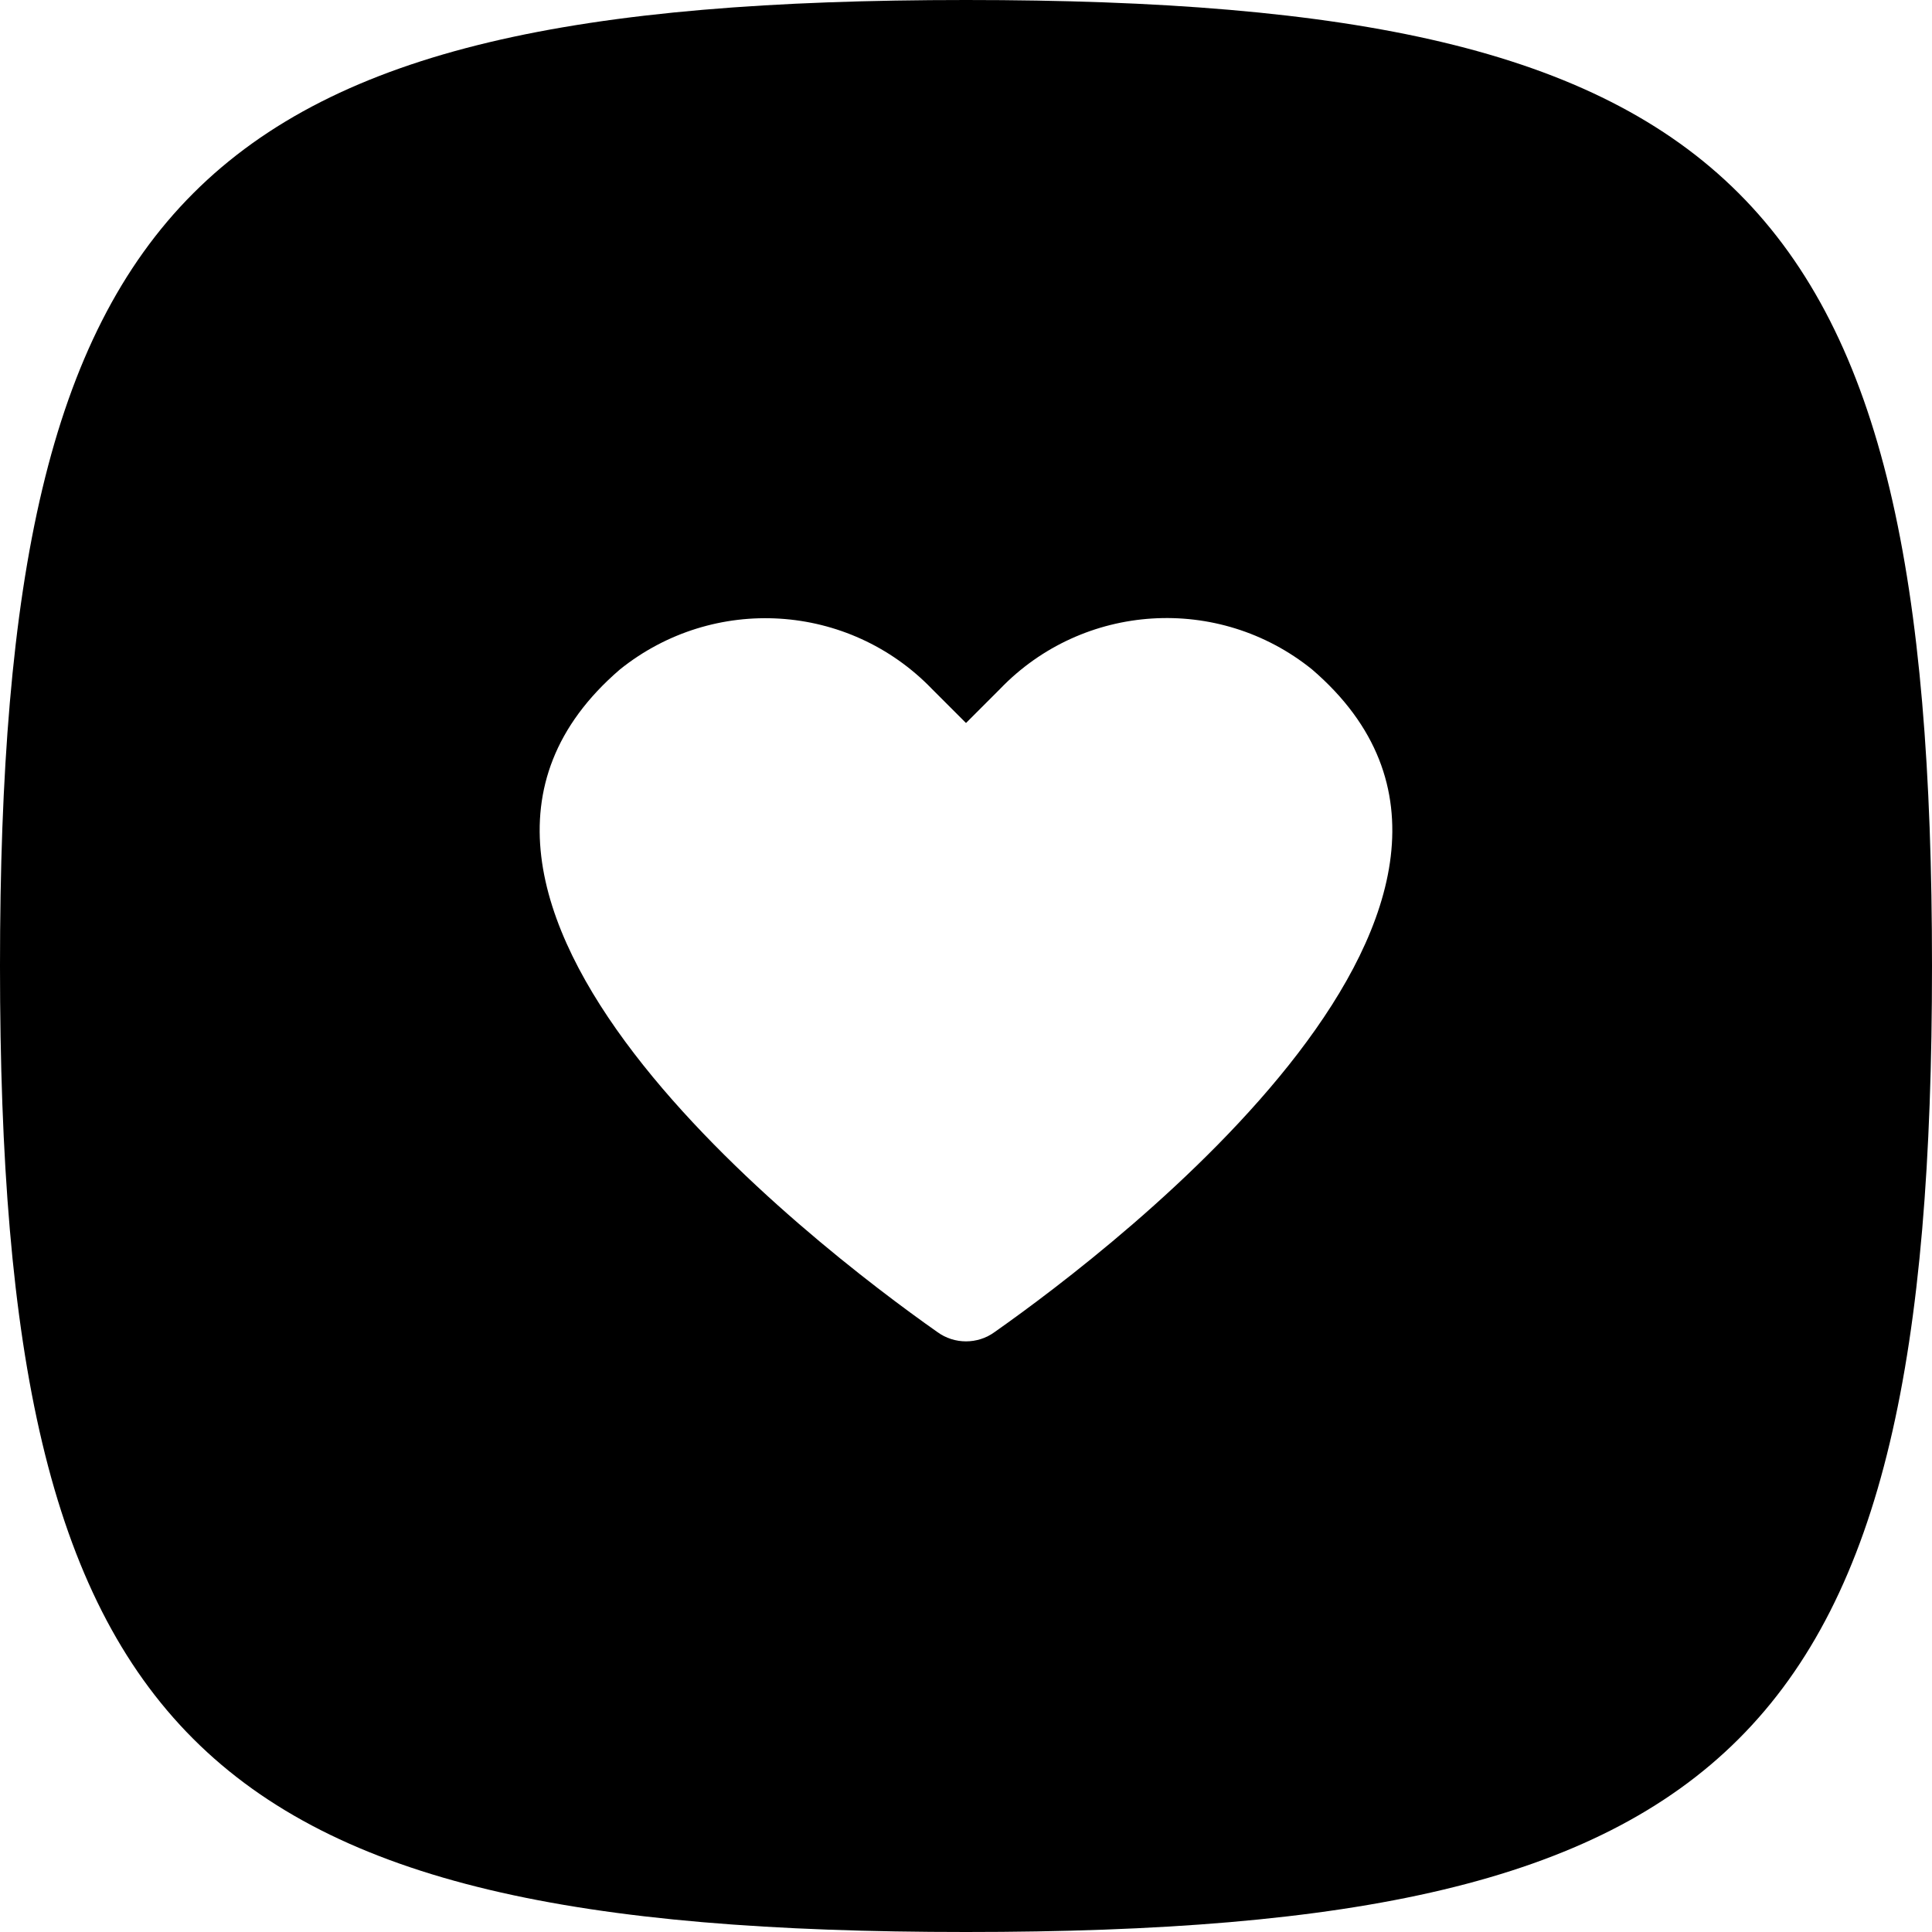 <?xml version="1.0" encoding="utf-8"?>
<!-- Generator: Adobe Illustrator 28.2.0, SVG Export Plug-In . SVG Version: 6.00 Build 0)  -->
<svg version="1.1" id="Layer_1" xmlns="http://www.w3.org/2000/svg" xmlns:xlink="http://www.w3.org/1999/xlink" x="0px" y="0px"
	 viewBox="0 0 512 512" style="enable-background:new 0 0 512 512;" xml:space="preserve">
<path d="M256,0C51.3,0,0,51.2,0,256s51.2,256,256,256s256-51.2,256-256S460.7,0,256,0z M263.6,353c-4.5,3.3-10.7,3.3-15.2,0
	C216,330.2,94.5,237.4,164.3,177.4c24.8-19.9,60.6-17.7,82.7,5.2l9,9l9-9c22-22.9,57.9-25.2,82.7-5.2
	C417.5,237.4,296,330.2,263.6,353z"/>
</svg>
